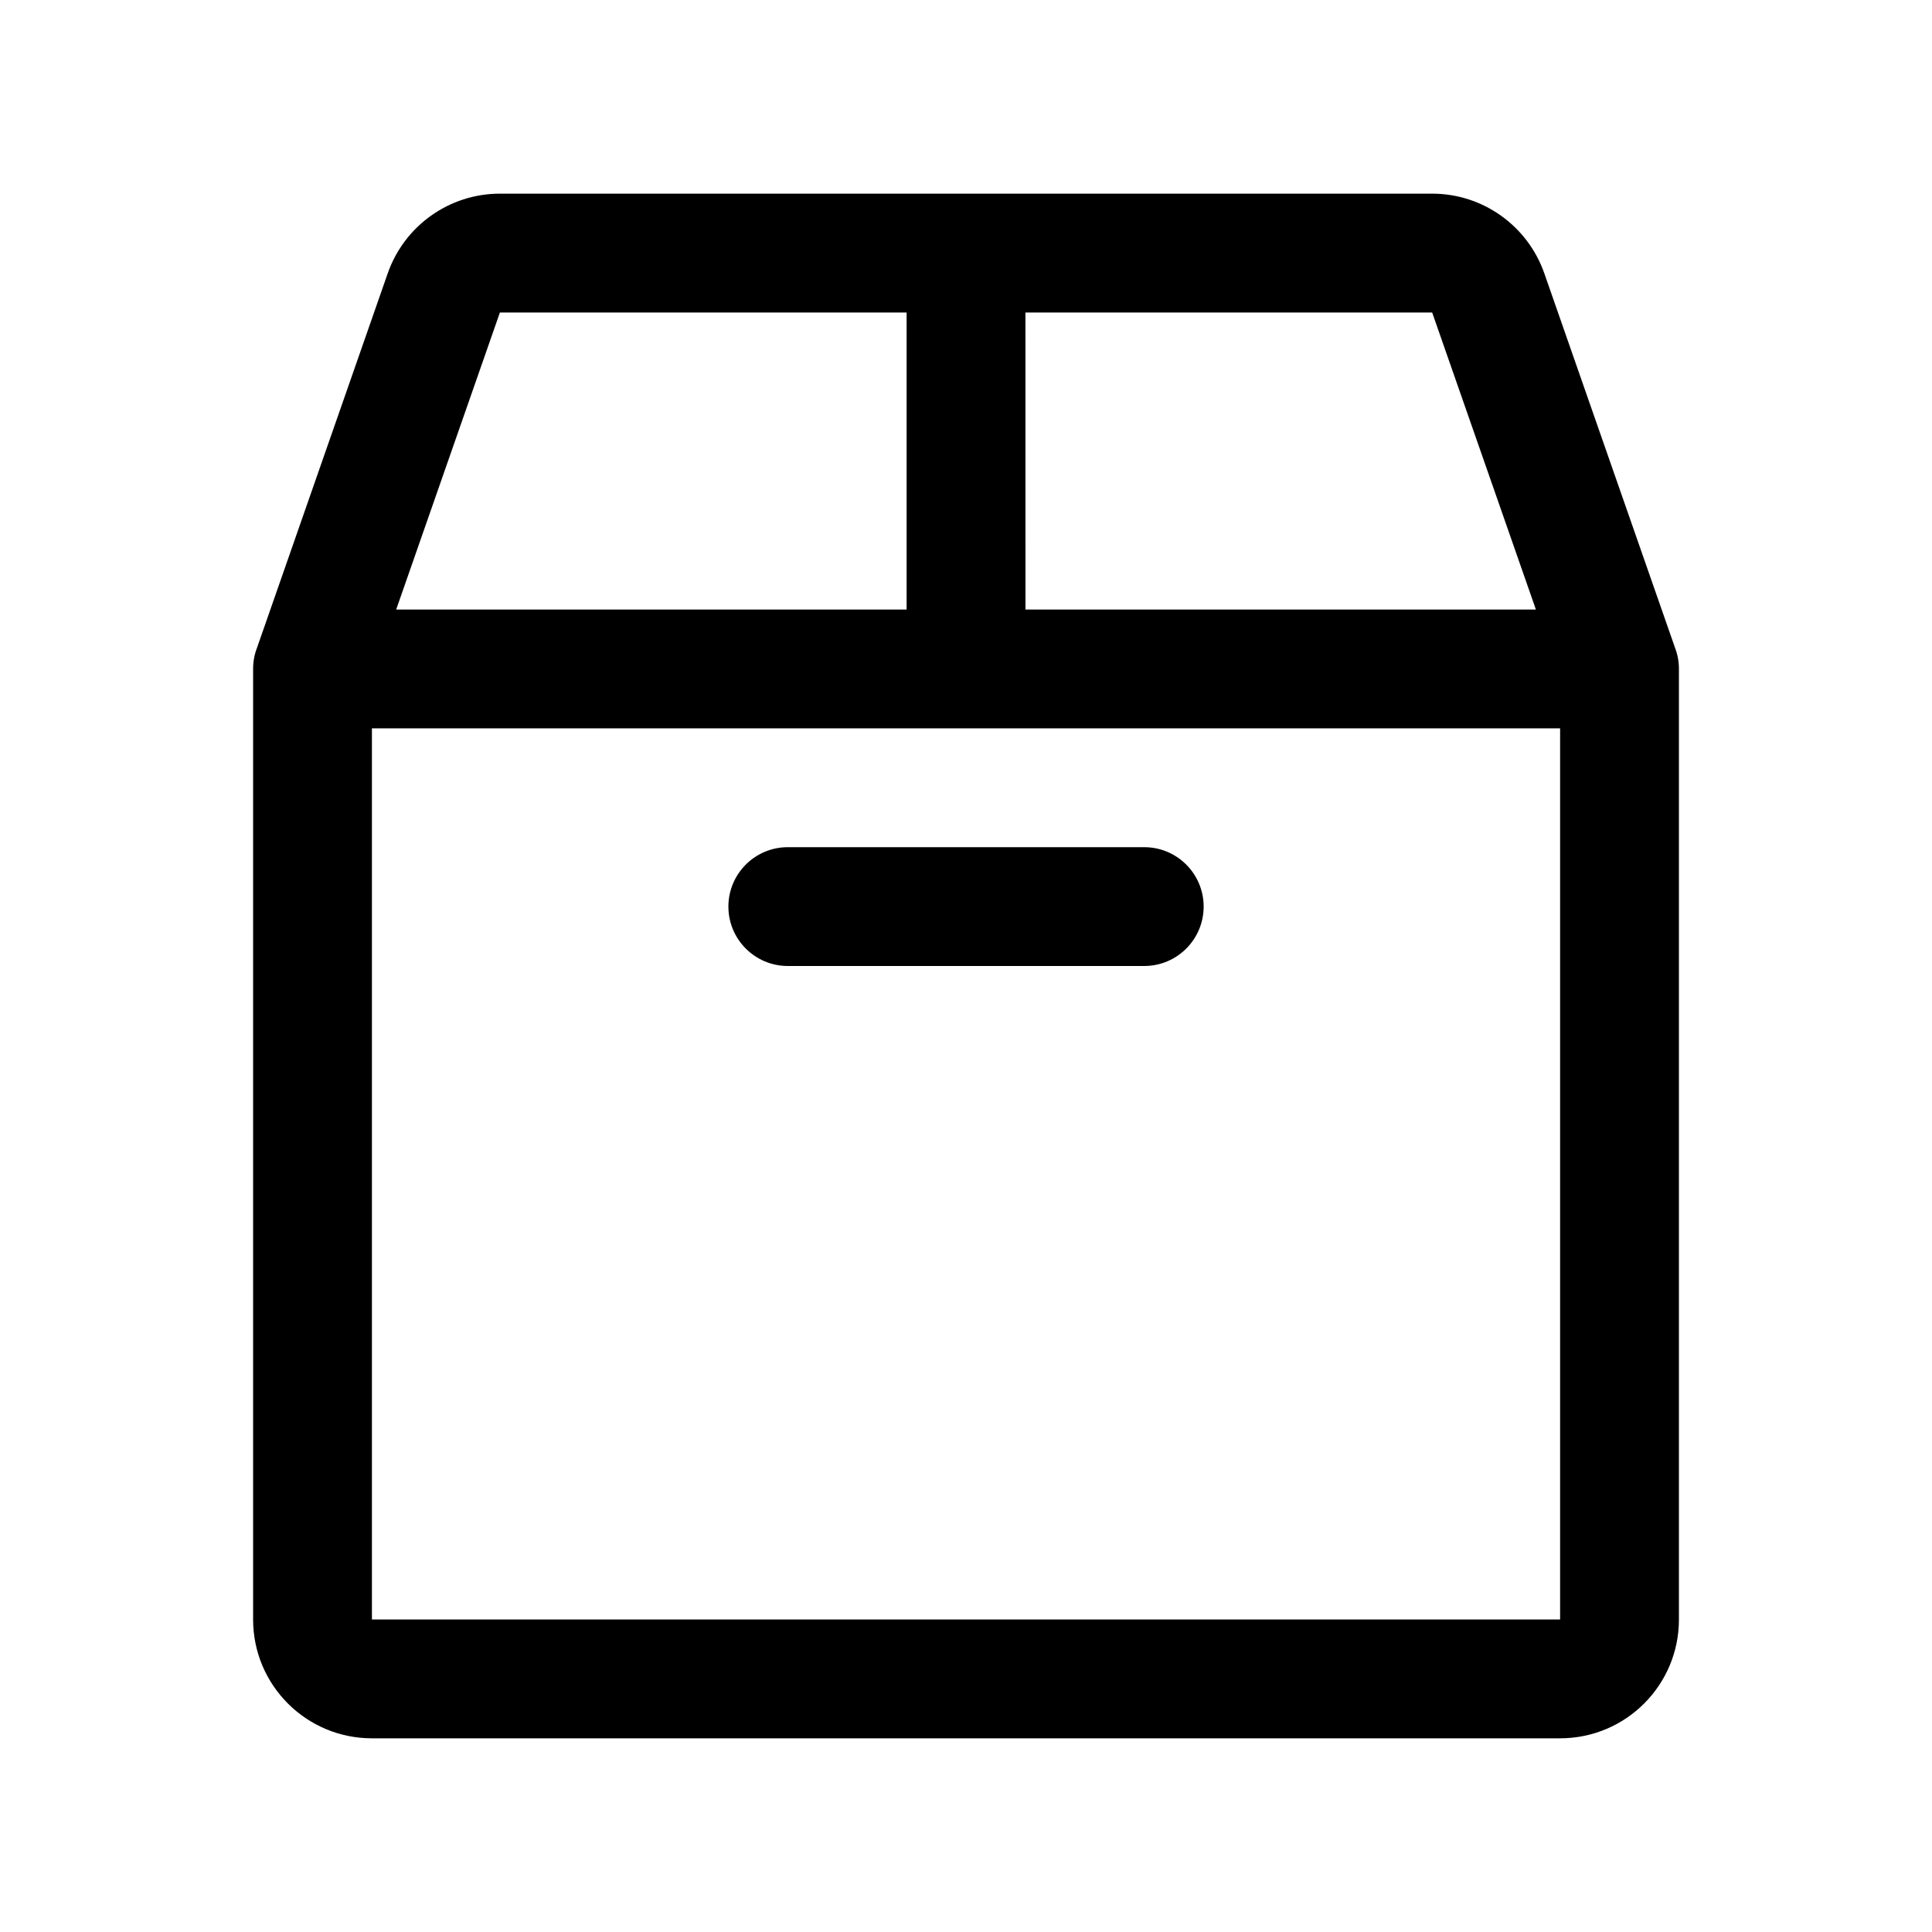 <?xml version="1.0" encoding="UTF-8"?>
<!-- Uploaded to: ICON Repo, www.iconrepo.com, Generator: ICON Repo Mixer Tools -->
<svg fill="#000000" width="800px" height="800px" version="1.1" viewBox="144 144 512 512" xmlns="http://www.w3.org/2000/svg">
 <path d="m523.53 195.32h-247.05c-13.383 0-25.301 8.469-29.727 21.113l-34.668 99.312c-0.66 1.715-1.008 3.574-1.008 5.527v251.91c0 17.398 14.09 31.488 31.488 31.488h314.88c17.398 0 31.488-14.09 31.488-31.488v-251.91c0-1.953-0.348-3.809-1.008-5.527l-34.668-99.312c-4.426-12.641-16.344-21.113-29.727-21.113zm33.914 141.7v236.16h-314.88v-236.16zm-204.67 62.977h94.465c8.691 0 15.742-7.055 15.742-15.742 0-8.691-7.055-15.742-15.742-15.742h-94.465c-8.691 0-15.742 7.055-15.742 15.742 0 8.691 7.055 15.742 15.742 15.742zm31.488-173.18v78.719h-135.27l27.488-78.719zm31.488 0h107.79l27.488 78.719h-135.27z" fill-rule="evenodd"/>
</svg>